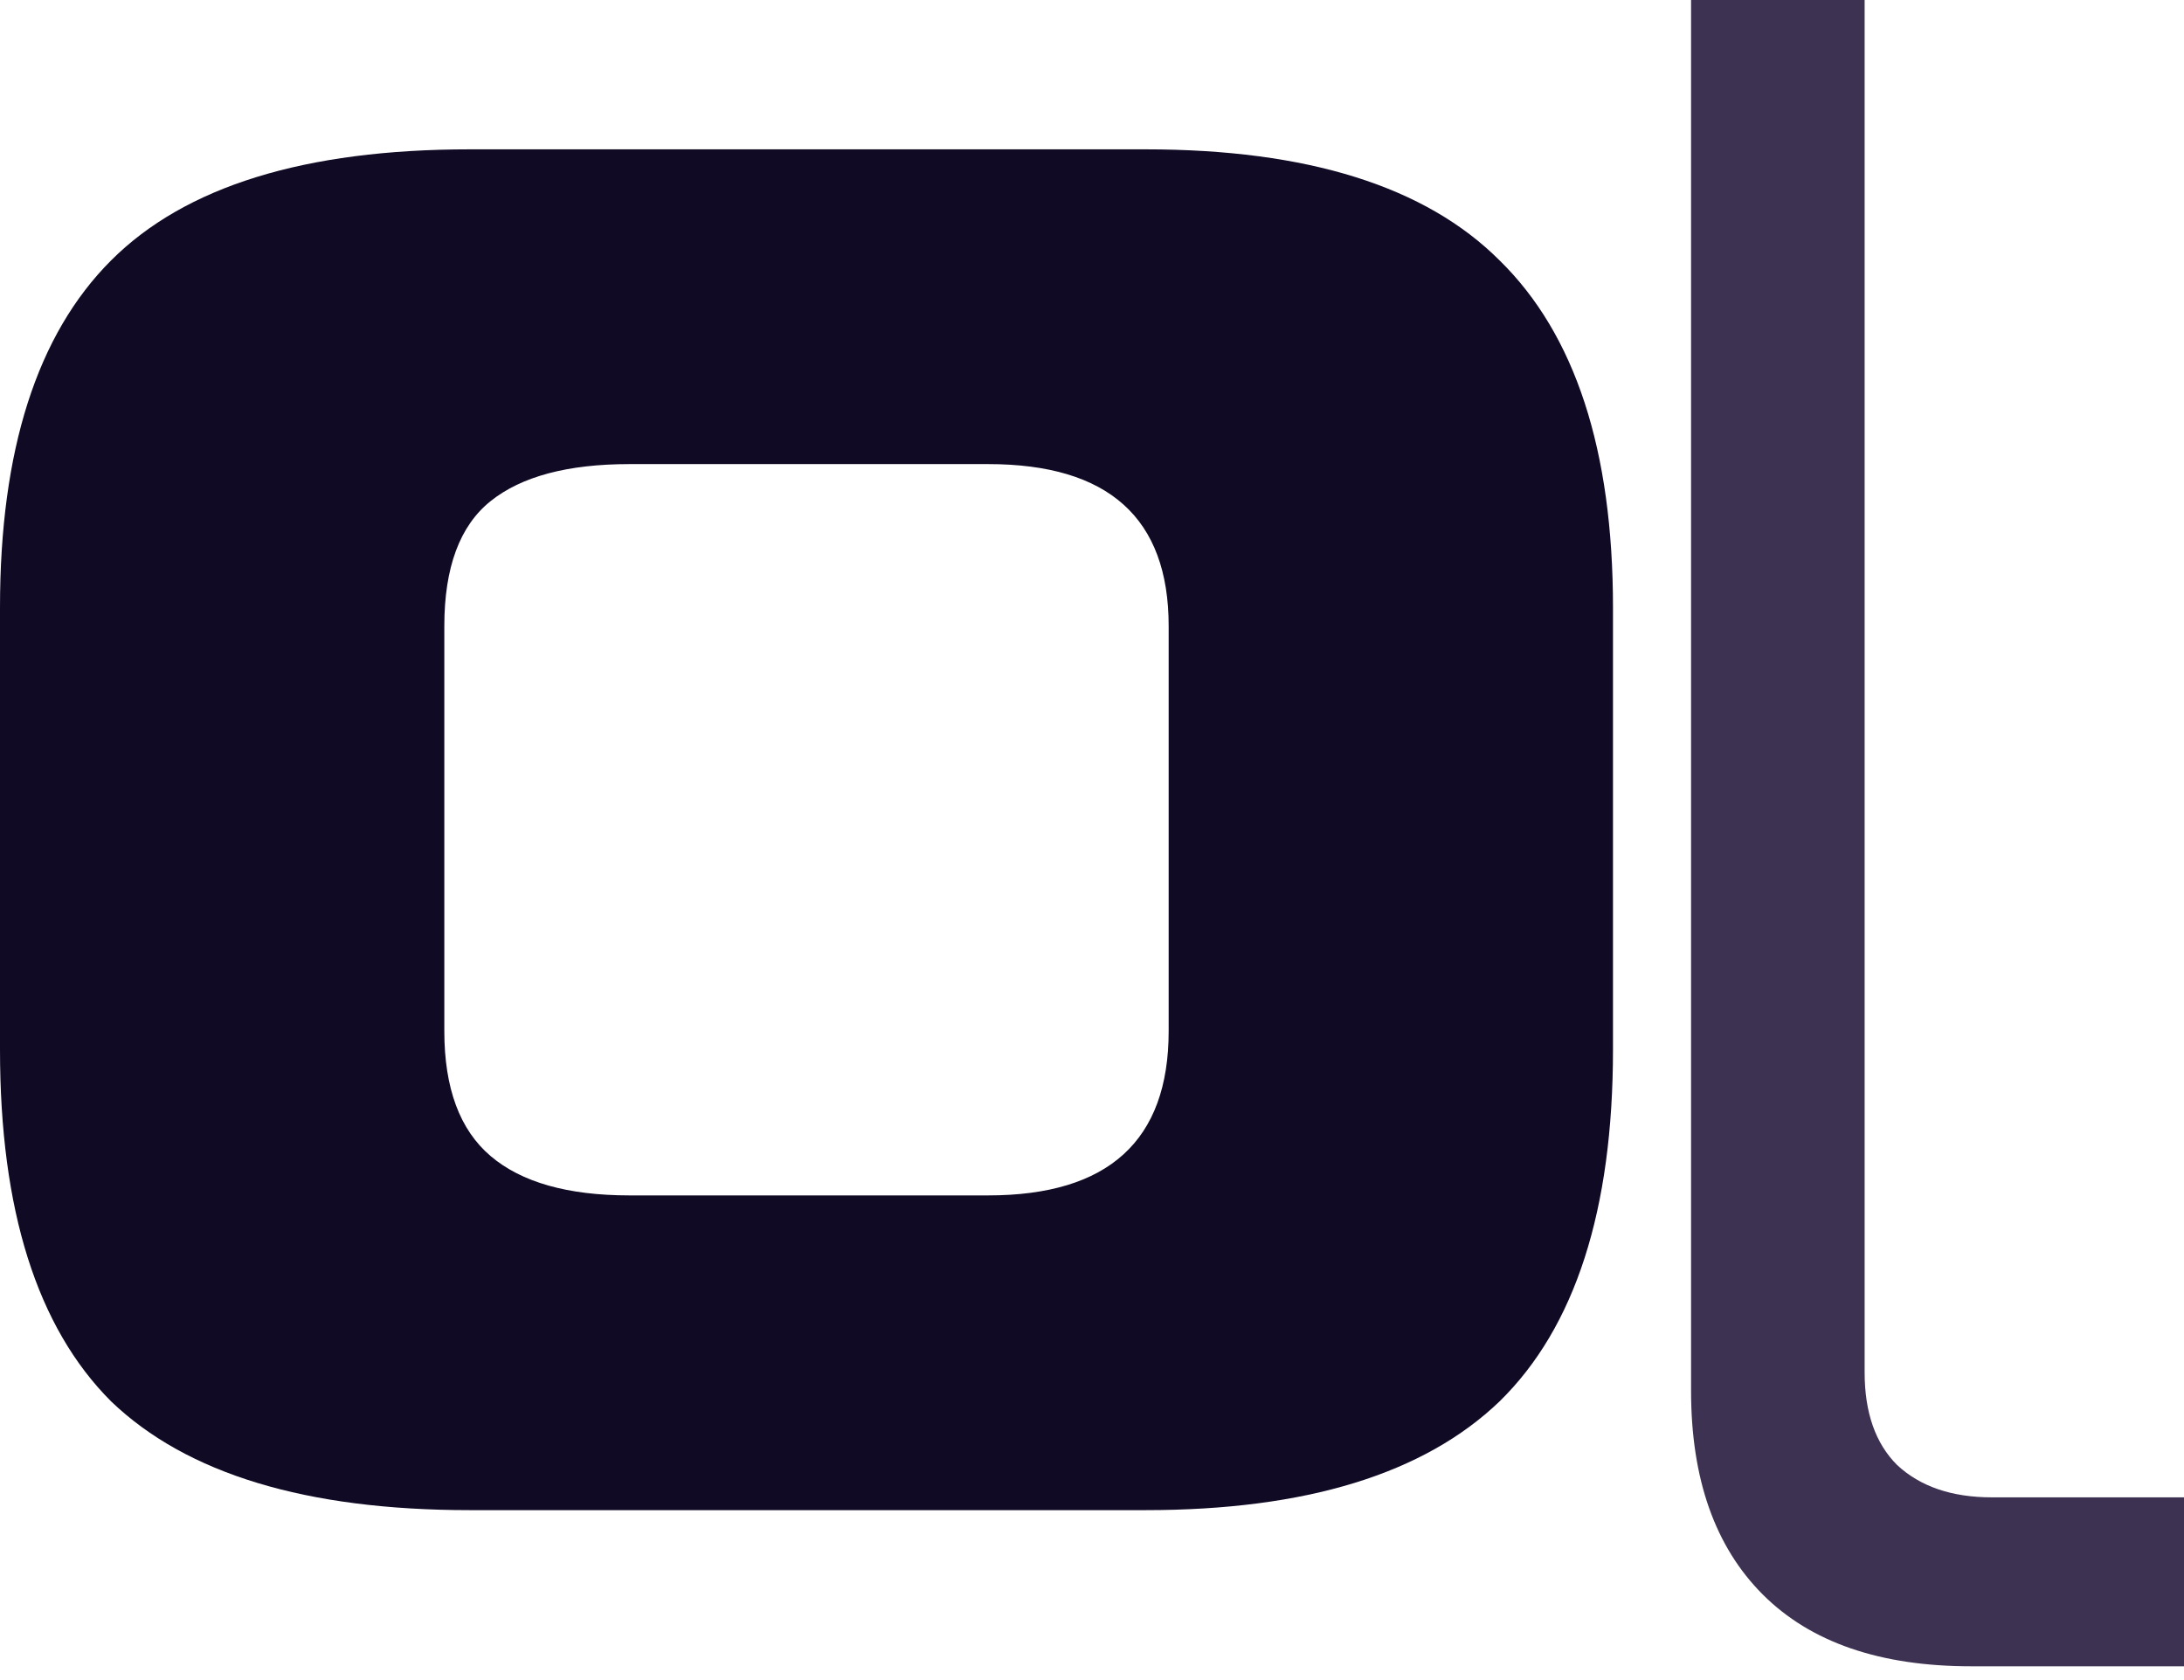 <svg width="117" height="90" viewBox="0 0 117 90" fill="none" xmlns="http://www.w3.org/2000/svg">
<path d="M25.167 80.897C16.406 80.897 10.001 78.955 5.951 75.07C1.984 71.103 0 64.822 0 56.226V32.547C0 24.117 1.984 17.918 5.951 13.951C9.918 9.984 16.323 8 25.167 8H61.367C70.046 8 76.368 9.984 80.336 13.951C84.385 17.918 86.41 24.117 86.41 32.547V56.226C86.41 64.822 84.385 71.103 80.336 75.07C76.286 78.955 69.963 80.897 61.367 80.897H25.167ZM33.721 64.037H52.937C59.384 64.037 62.607 61.102 62.607 55.234V33.539C62.607 27.753 59.384 24.861 52.937 24.861H33.721C30.415 24.861 27.936 25.522 26.283 26.844C24.63 28.167 23.803 30.398 23.803 33.539V55.234C23.803 58.292 24.63 60.524 26.283 61.929C27.936 63.334 30.415 64.037 33.721 64.037Z" fill="#110A25"/>
<path d="M90.593 74.509V0H99.891V73.517C99.891 75.666 100.47 77.319 101.627 78.476C102.867 79.633 104.561 80.212 106.71 80.212H117V89.262H105.594C100.718 89.262 96.999 87.981 94.436 85.419C91.874 82.856 90.593 79.22 90.593 74.509Z" fill="#3E3252"/>
</svg>
